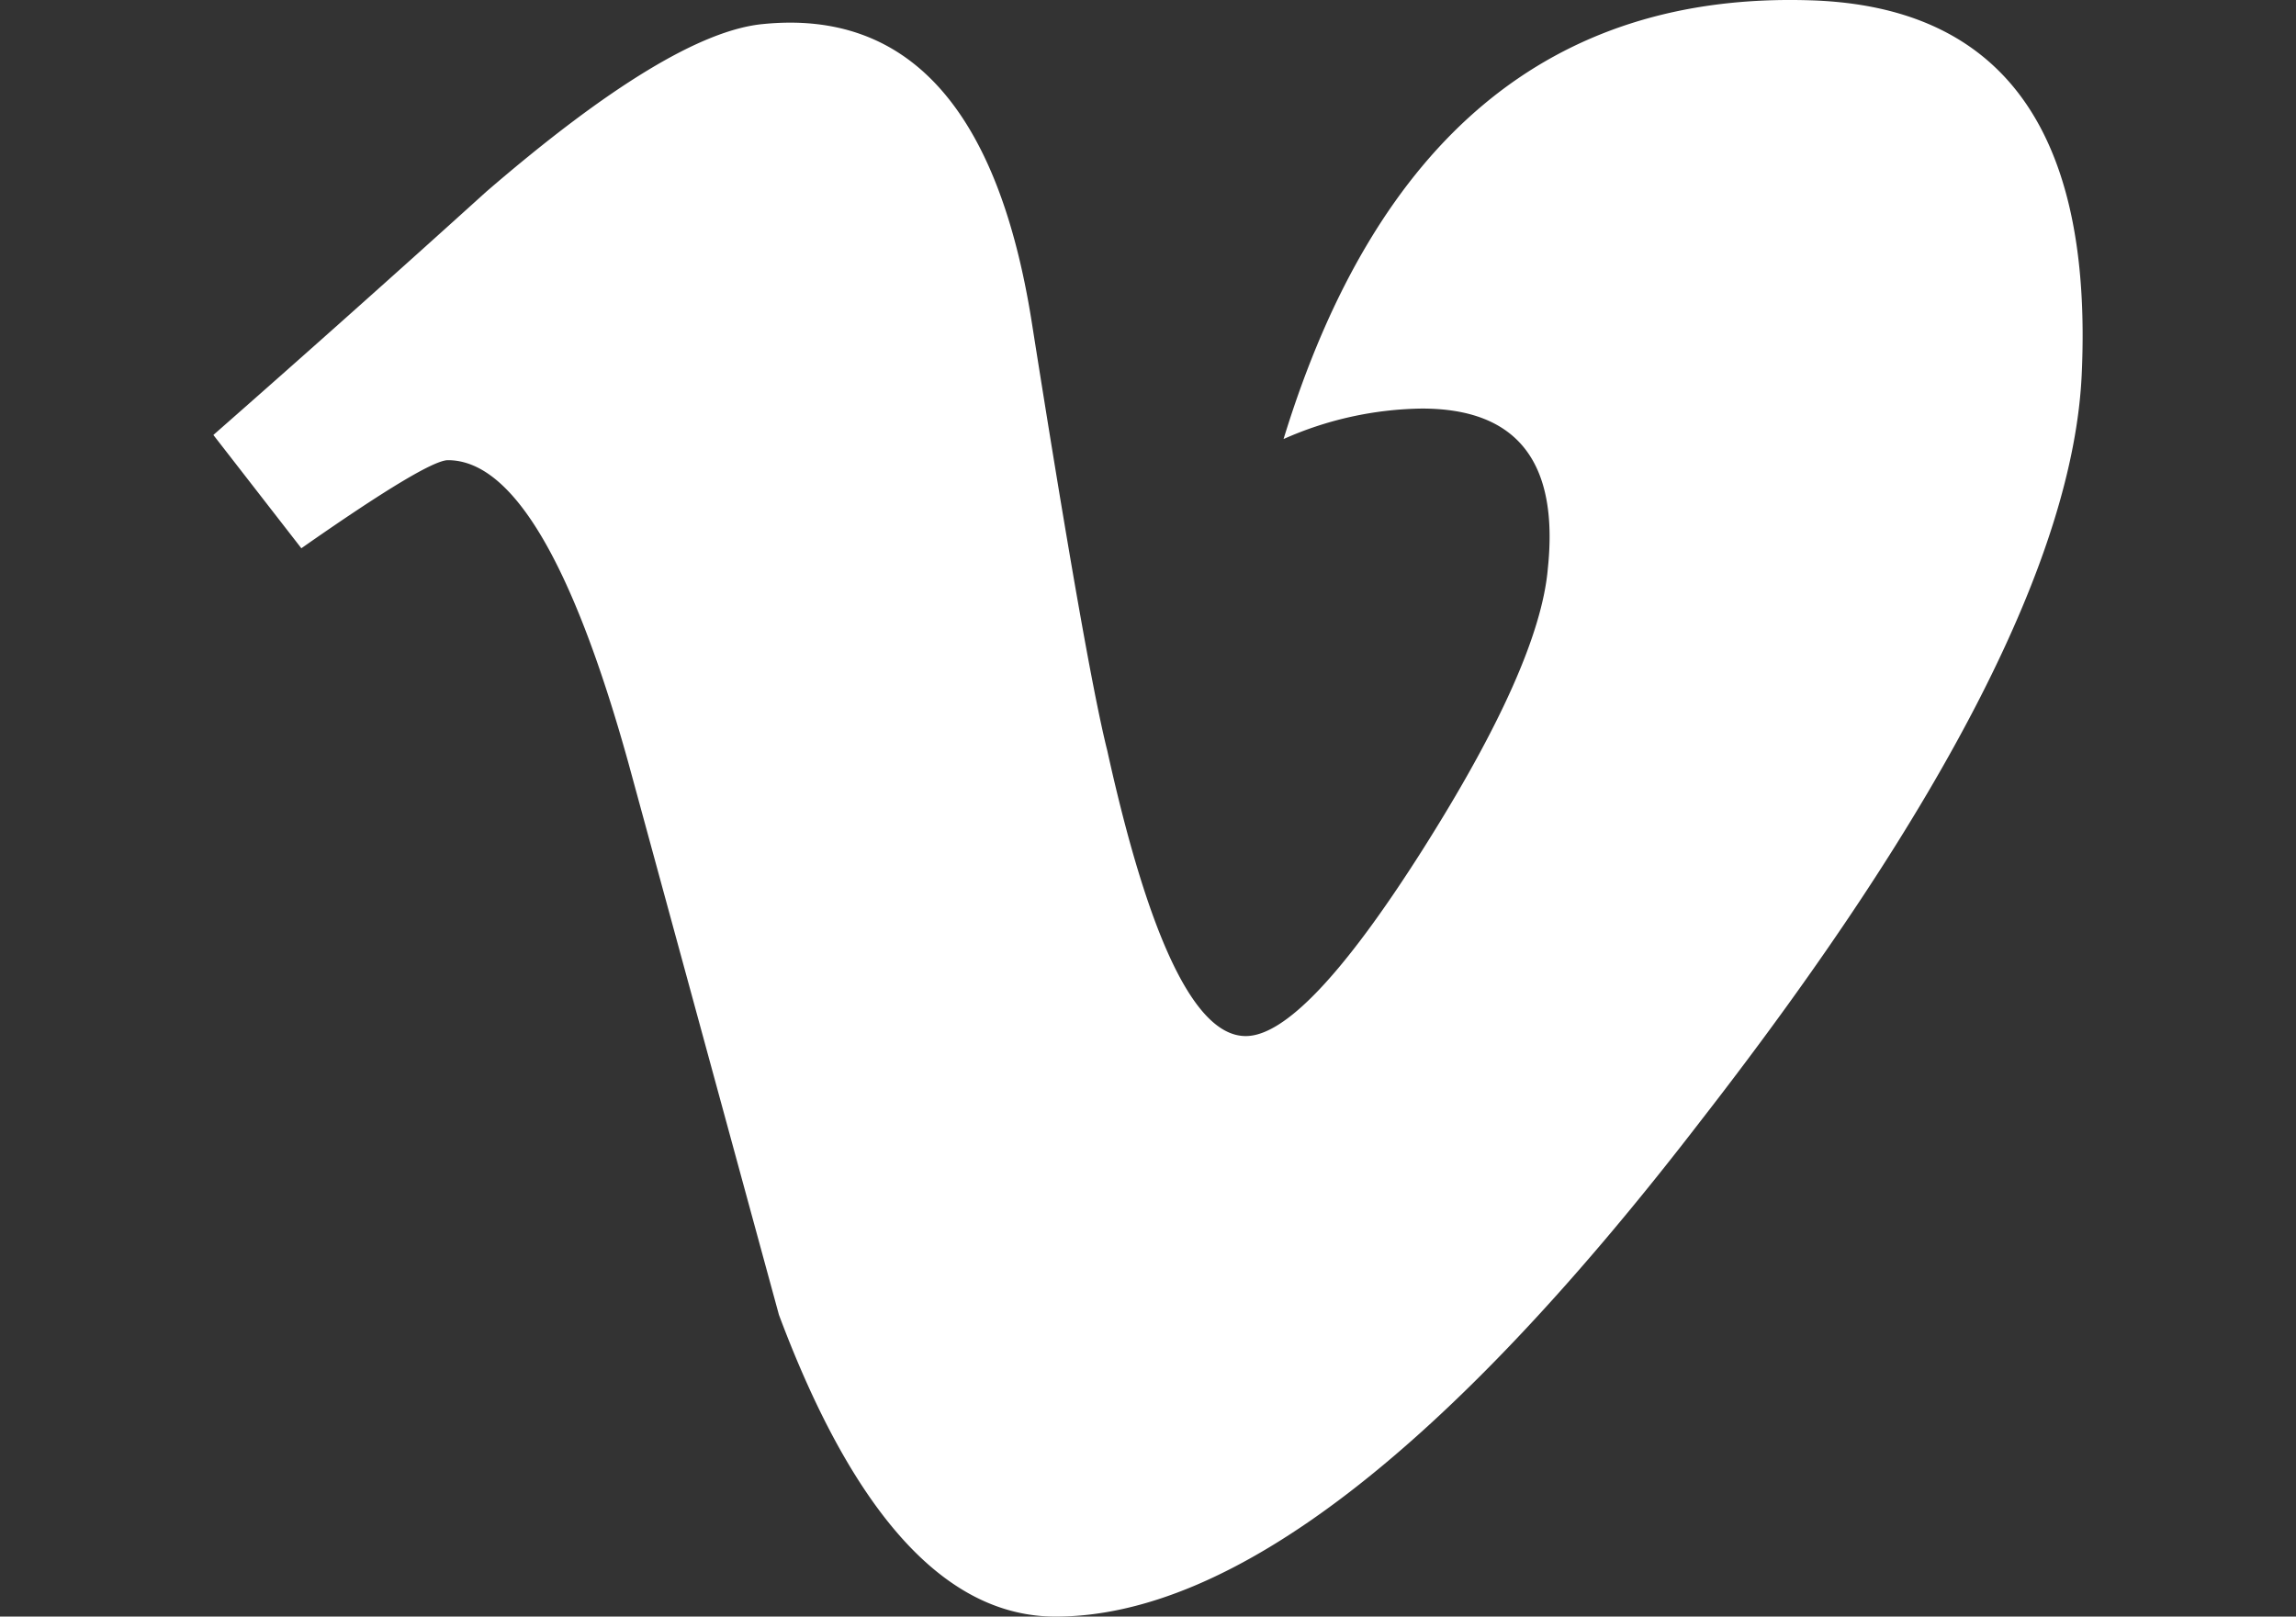 <?xml version="1.0" encoding="UTF-8" standalone="no"?>
<!-- Created with Inkscape (http://www.inkscape.org/) -->

<svg
   width="42.6mm"
   height="30mm"
   viewBox="0 0 161.008 113.386"
   version="1.1"
   id="svg5"
   xml:space="preserve"
   inkscape:version="1.3.2 (091e20e, 2023-11-25, custom)"
   sodipodi:docname="vimeo.svg"
   xmlns:inkscape="http://www.inkscape.org/namespaces/inkscape"
   xmlns:sodipodi="http://sodipodi.sourceforge.net/DTD/sodipodi-0.dtd"
   xmlns="http://www.w3.org/2000/svg"
   xmlns:svg="http://www.w3.org/2000/svg"><rect x="0" y="0" width="161.008" height="113.386" fill="#333333" stroke="none"/><sodipodi:namedview
     id="namedview7"
     pagecolor="#505050"
     bordercolor="#eeeeee"
     borderopacity="1"
     inkscape:showpageshadow="0"
     inkscape:pageopacity="0"
     inkscape:pagecheckerboard="0"
     inkscape:deskcolor="#505050"
     inkscape:document-units="mm"
     showgrid="false"
     inkscape:zoom="4.0192356"
     inkscape:cx="112.21039"
     inkscape:cy="78.870719"
     inkscape:window-width="1920"
     inkscape:window-height="1009"
     inkscape:window-x="-8"
     inkscape:window-y="-8"
     inkscape:window-maximized="1"
     inkscape:current-layer="layer1" /><defs
     id="defs2"><clipPath
       clipPathUnits="userSpaceOnUse"
       id="clipPath1420"><path
         d="M 0,1080 H 1920 V 0 H 0 Z"
         id="path1418" /></clipPath><clipPath
       clipPathUnits="userSpaceOnUse"
       id="clipPath1428"><path
         d="M 2.312,1078.65 H 1921.71 V 0.355 H 2.312 Z"
         id="path1426" /></clipPath><radialGradient
       fx="0"
       fy="0"
       cx="0"
       cy="0"
       r="1"
       gradientUnits="userSpaceOnUse"
       gradientTransform="matrix(2279.446,0,0,1280.542,962.013,539.504)"
       spreadMethod="pad"
       id="radialGradient1438"><stop
         style="stop-opacity:1;stop-color:#ffffff"
         offset="0"
         id="stop1434" /><stop
         style="stop-opacity:1;stop-color:#000000"
         offset="1"
         id="stop1436" /></radialGradient><clipPath
       clipPathUnits="userSpaceOnUse"
       id="clipPath1460"><path
         d="M 1.52588e-5,1083.19 H 1921.71 V -3.057 H 1.52588e-5 Z"
         id="path1458" /></clipPath><radialGradient
       fx="0"
       fy="0"
       cx="0"
       cy="0"
       r="1"
       gradientUnits="userSpaceOnUse"
       gradientTransform="matrix(2282.192,0,0,1289.978,960.857,540.065)"
       spreadMethod="pad"
       id="radialGradient1470"><stop
         style="stop-opacity:1;stop-color:#ffffff"
         offset="0"
         id="stop1466" /><stop
         style="stop-opacity:1;stop-color:#000000"
         offset="1"
         id="stop1468" /></radialGradient><clipPath
       clipPathUnits="userSpaceOnUse"
       id="clipPath1492"><path
         d="M 11.783,1078.21 H 1910.67 V 42.022 H 11.783 Z"
         id="path1490" /></clipPath><clipPath
       clipPathUnits="userSpaceOnUse"
       id="clipPath1496"><path
         d="M 11.783,1017.59 H 1879.91 V 42.022 H 11.783 Z"
         id="path1494" /></clipPath><clipPath
       clipPathUnits="userSpaceOnUse"
       id="clipPath1500"><path
         d="M 121.596,1078.21 H 1910.67 V 117.8 H 121.596 Z"
         id="path1498" /></clipPath><clipPath
       clipPathUnits="userSpaceOnUse"
       id="clipPath2268"><path
         d="M 0,1080 H 1920 V 0 H 0 Z"
         id="path2266" /></clipPath><clipPath
       clipPathUnits="userSpaceOnUse"
       id="clipPath2280"><path
         d="m 1609.83,82.259 h 26.48 V 63.583 h -26.48 z"
         id="path2278" /></clipPath><clipPath
       clipPathUnits="userSpaceOnUse"
       id="clipPath2296"><path
         d="m 1600.18,103.19 h 22.86 V 76.768 h -22.86 z"
         id="path2294" /></clipPath><clipPath
       clipPathUnits="userSpaceOnUse"
       id="clipPath2312"><path
         d="m 1618.19,89.932 h 22.12 V 63.646 h -22.12 z"
         id="path2310" /></clipPath><clipPath
       clipPathUnits="userSpaceOnUse"
       id="clipPath2328"><path
         d="m 1604.2,103.117 h 26.46 V 84.441 h -26.46 z"
         id="path2326" /></clipPath><clipPath
       clipPathUnits="userSpaceOnUse"
       id="clipPath2474"><path
         d="M 0,1080 H 1920 V 0 H 0 Z"
         id="path2472" /></clipPath><clipPath
       clipPathUnits="userSpaceOnUse"
       id="clipPath2482"><path
         d="M 1258.575,-1094.026 926.826,-9.01 H 0 v -1085.016 z"
         id="path2480" /></clipPath><clipPath
       clipPathUnits="userSpaceOnUse"
       id="clipPath2490"><path
         d="M -307.943,-1106.382 H 1369.67 V 12.027 H -307.943 Z"
         id="path2488" /></clipPath></defs><g
     inkscape:label="Camada 1"
     inkscape:groupmode="layer"
     id="layer1"><path
       d="m 145.982,26.247 q -0.868,19.122 -26.725,52.376 -26.733,34.762 -45.241,34.762 -11.47,0 -19.392,-21.162 L 44.047,53.439 Q 38.148,32.269 31.406,32.277 q -1.458,0.008 -10.274,6.177 L 14.963,30.508 A 1720.483,1720.483 0 0 0 34.085,13.459 Q 47.038,2.284 53.526,1.685 68.806,0.17 72.353,22.602 q 3.818,24.185 5.293,30.035 4.424,20.048 9.717,20.031 4.096,0 12.355,-13.002 8.242,-13.002 8.824,-19.786 1.18,-11.224 -8.824,-11.224 a 24.578,24.578 0 0 0 -9.708,2.138 Q 99.701,-0.83 126.942,0.022 147.145,0.637 145.982,26.239 Z"
       id="path1"
       style="fill:#ffffff;stroke-width:8.193" /></g></svg>
